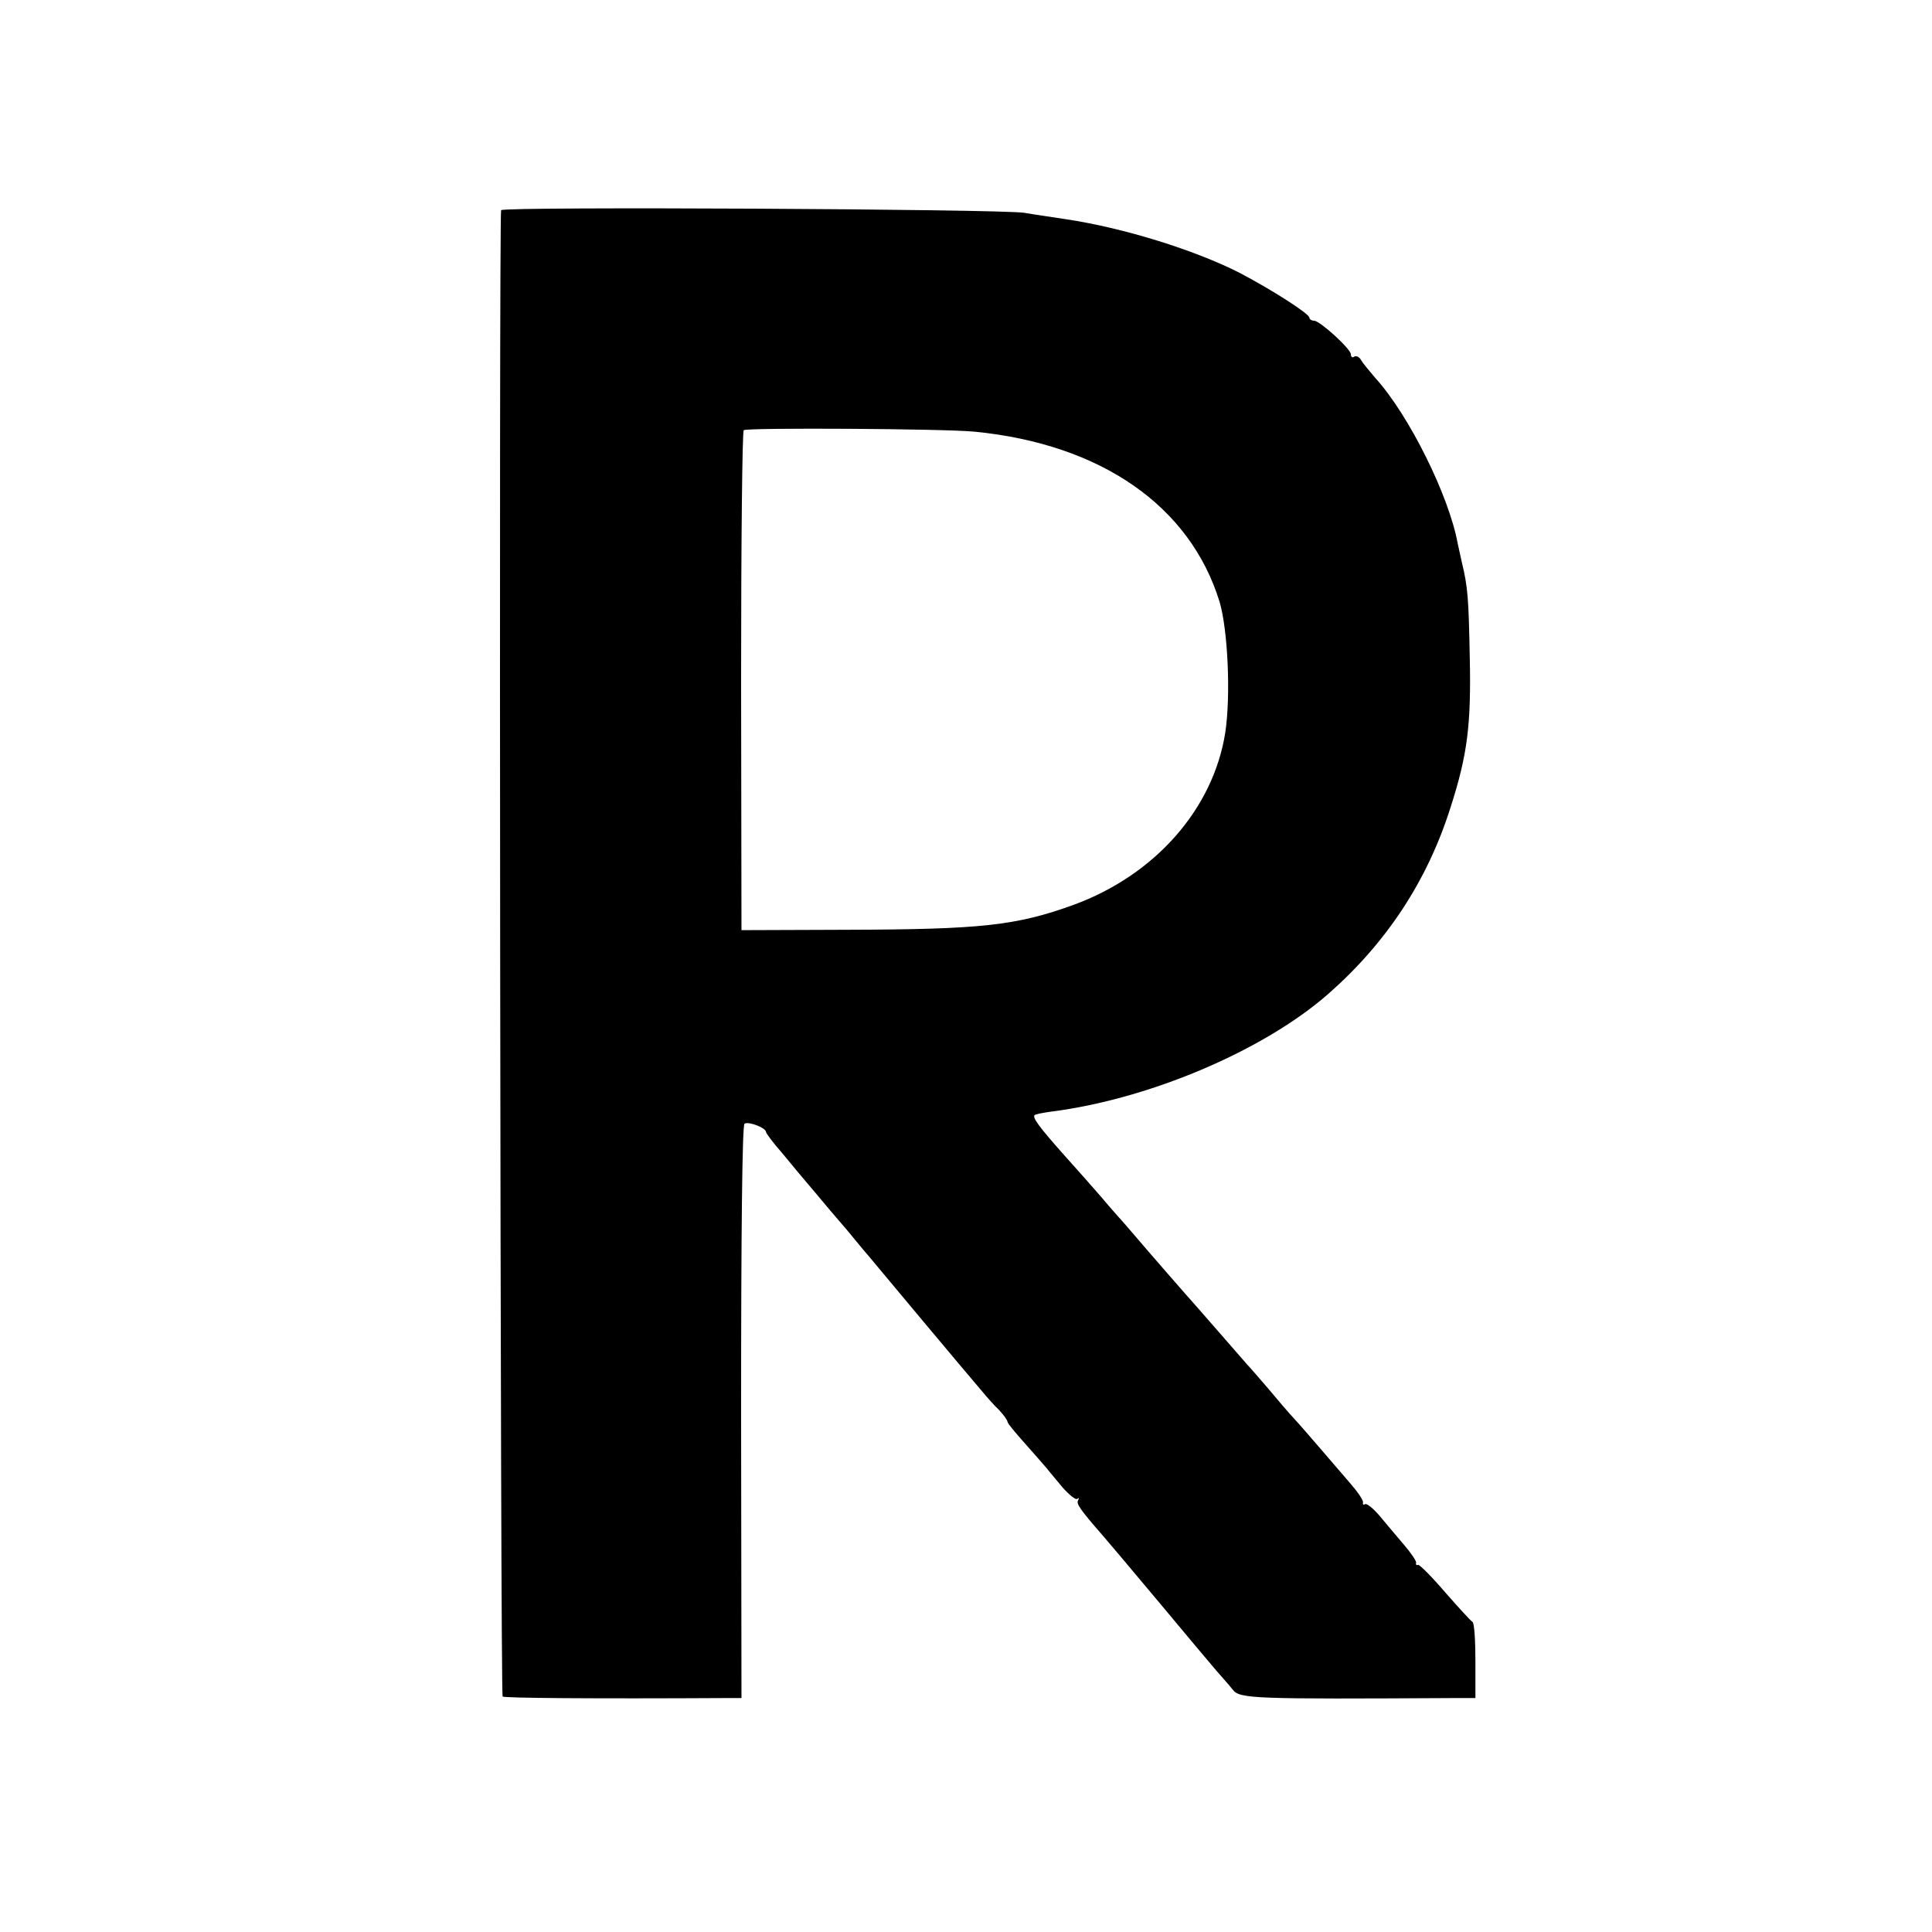 <?xml version="1.0" standalone="no"?>
<!DOCTYPE svg PUBLIC "-//W3C//DTD SVG 20010904//EN"
 "http://www.w3.org/TR/2001/REC-SVG-20010904/DTD/svg10.dtd">
<svg version="1.0" xmlns="http://www.w3.org/2000/svg"
 width="512pt" height="512pt" viewBox="0 0 512 512"
 preserveAspectRatio="xMidYMid meet">
<g transform="translate(0,512) scale(0.1,-0.1)"
fill="#000000" stroke="none">
<path d="M1328 4563 c-6 -14 -2 -3932 4 -3939 5 -4 228 -6 598 -4 l35 0 -1
757 c0 483 3 760 9 765 11 7 57 -11 57 -22 0 -3 19 -29 43 -56 23 -28 62 -75
87 -104 25 -30 62 -74 84 -99 21 -25 45 -55 55 -66 19 -23 263 -315 301 -359
14 -17 35 -41 48 -53 12 -13 22 -27 22 -31 0 -4 21 -29 46 -57 24 -27 50 -57
57 -65 6 -8 26 -31 43 -52 18 -20 35 -34 39 -30 5 4 5 2 2 -4 -5 -9 4 -23 66
-94 12 -14 80 -94 150 -178 70 -84 138 -165 151 -180 13 -15 33 -37 43 -50 19
-24 54 -25 591 -22 l52 0 0 99 c0 55 -3 101 -8 103 -4 2 -36 37 -72 78 -35 41
-68 74 -72 73 -4 -2 -7 1 -5 5 1 5 -14 27 -33 49 -19 22 -48 57 -64 76 -17 20
-34 33 -38 31 -5 -3 -7 -1 -6 4 2 5 -13 27 -32 49 -19 22 -55 64 -80 93 -25
29 -56 65 -70 80 -14 15 -45 51 -69 80 -25 29 -50 58 -56 64 -5 6 -39 45 -75
86 -36 41 -67 77 -70 80 -5 5 -114 130 -160 184 -14 16 -29 34 -35 40 -5 6
-26 29 -45 52 -19 22 -64 73 -100 113 -66 74 -85 100 -78 106 2 2 21 6 43 9
261 33 564 162 735 312 155 136 263 301 324 494 45 140 55 219 51 400 -3 154
-5 184 -21 250 -3 14 -8 36 -11 50 -23 126 -129 340 -218 438 -16 19 -34 40
-38 48 -5 8 -12 12 -18 9 -5 -4 -9 -1 -9 6 0 14 -81 88 -97 89 -7 0 -13 4 -13
8 0 11 -103 76 -185 119 -118 60 -306 119 -460 142 -38 6 -88 13 -110 17 -60
10 -1382 17 -1387 7z m1255 -587 c335 -33 571 -197 649 -451 22 -74 30 -249
15 -347 -32 -202 -186 -377 -402 -456 -152 -55 -244 -65 -600 -66 l-280 -1 -1
660 c0 363 3 662 7 665 10 7 532 4 612 -4z"/>
</g>
</svg>
